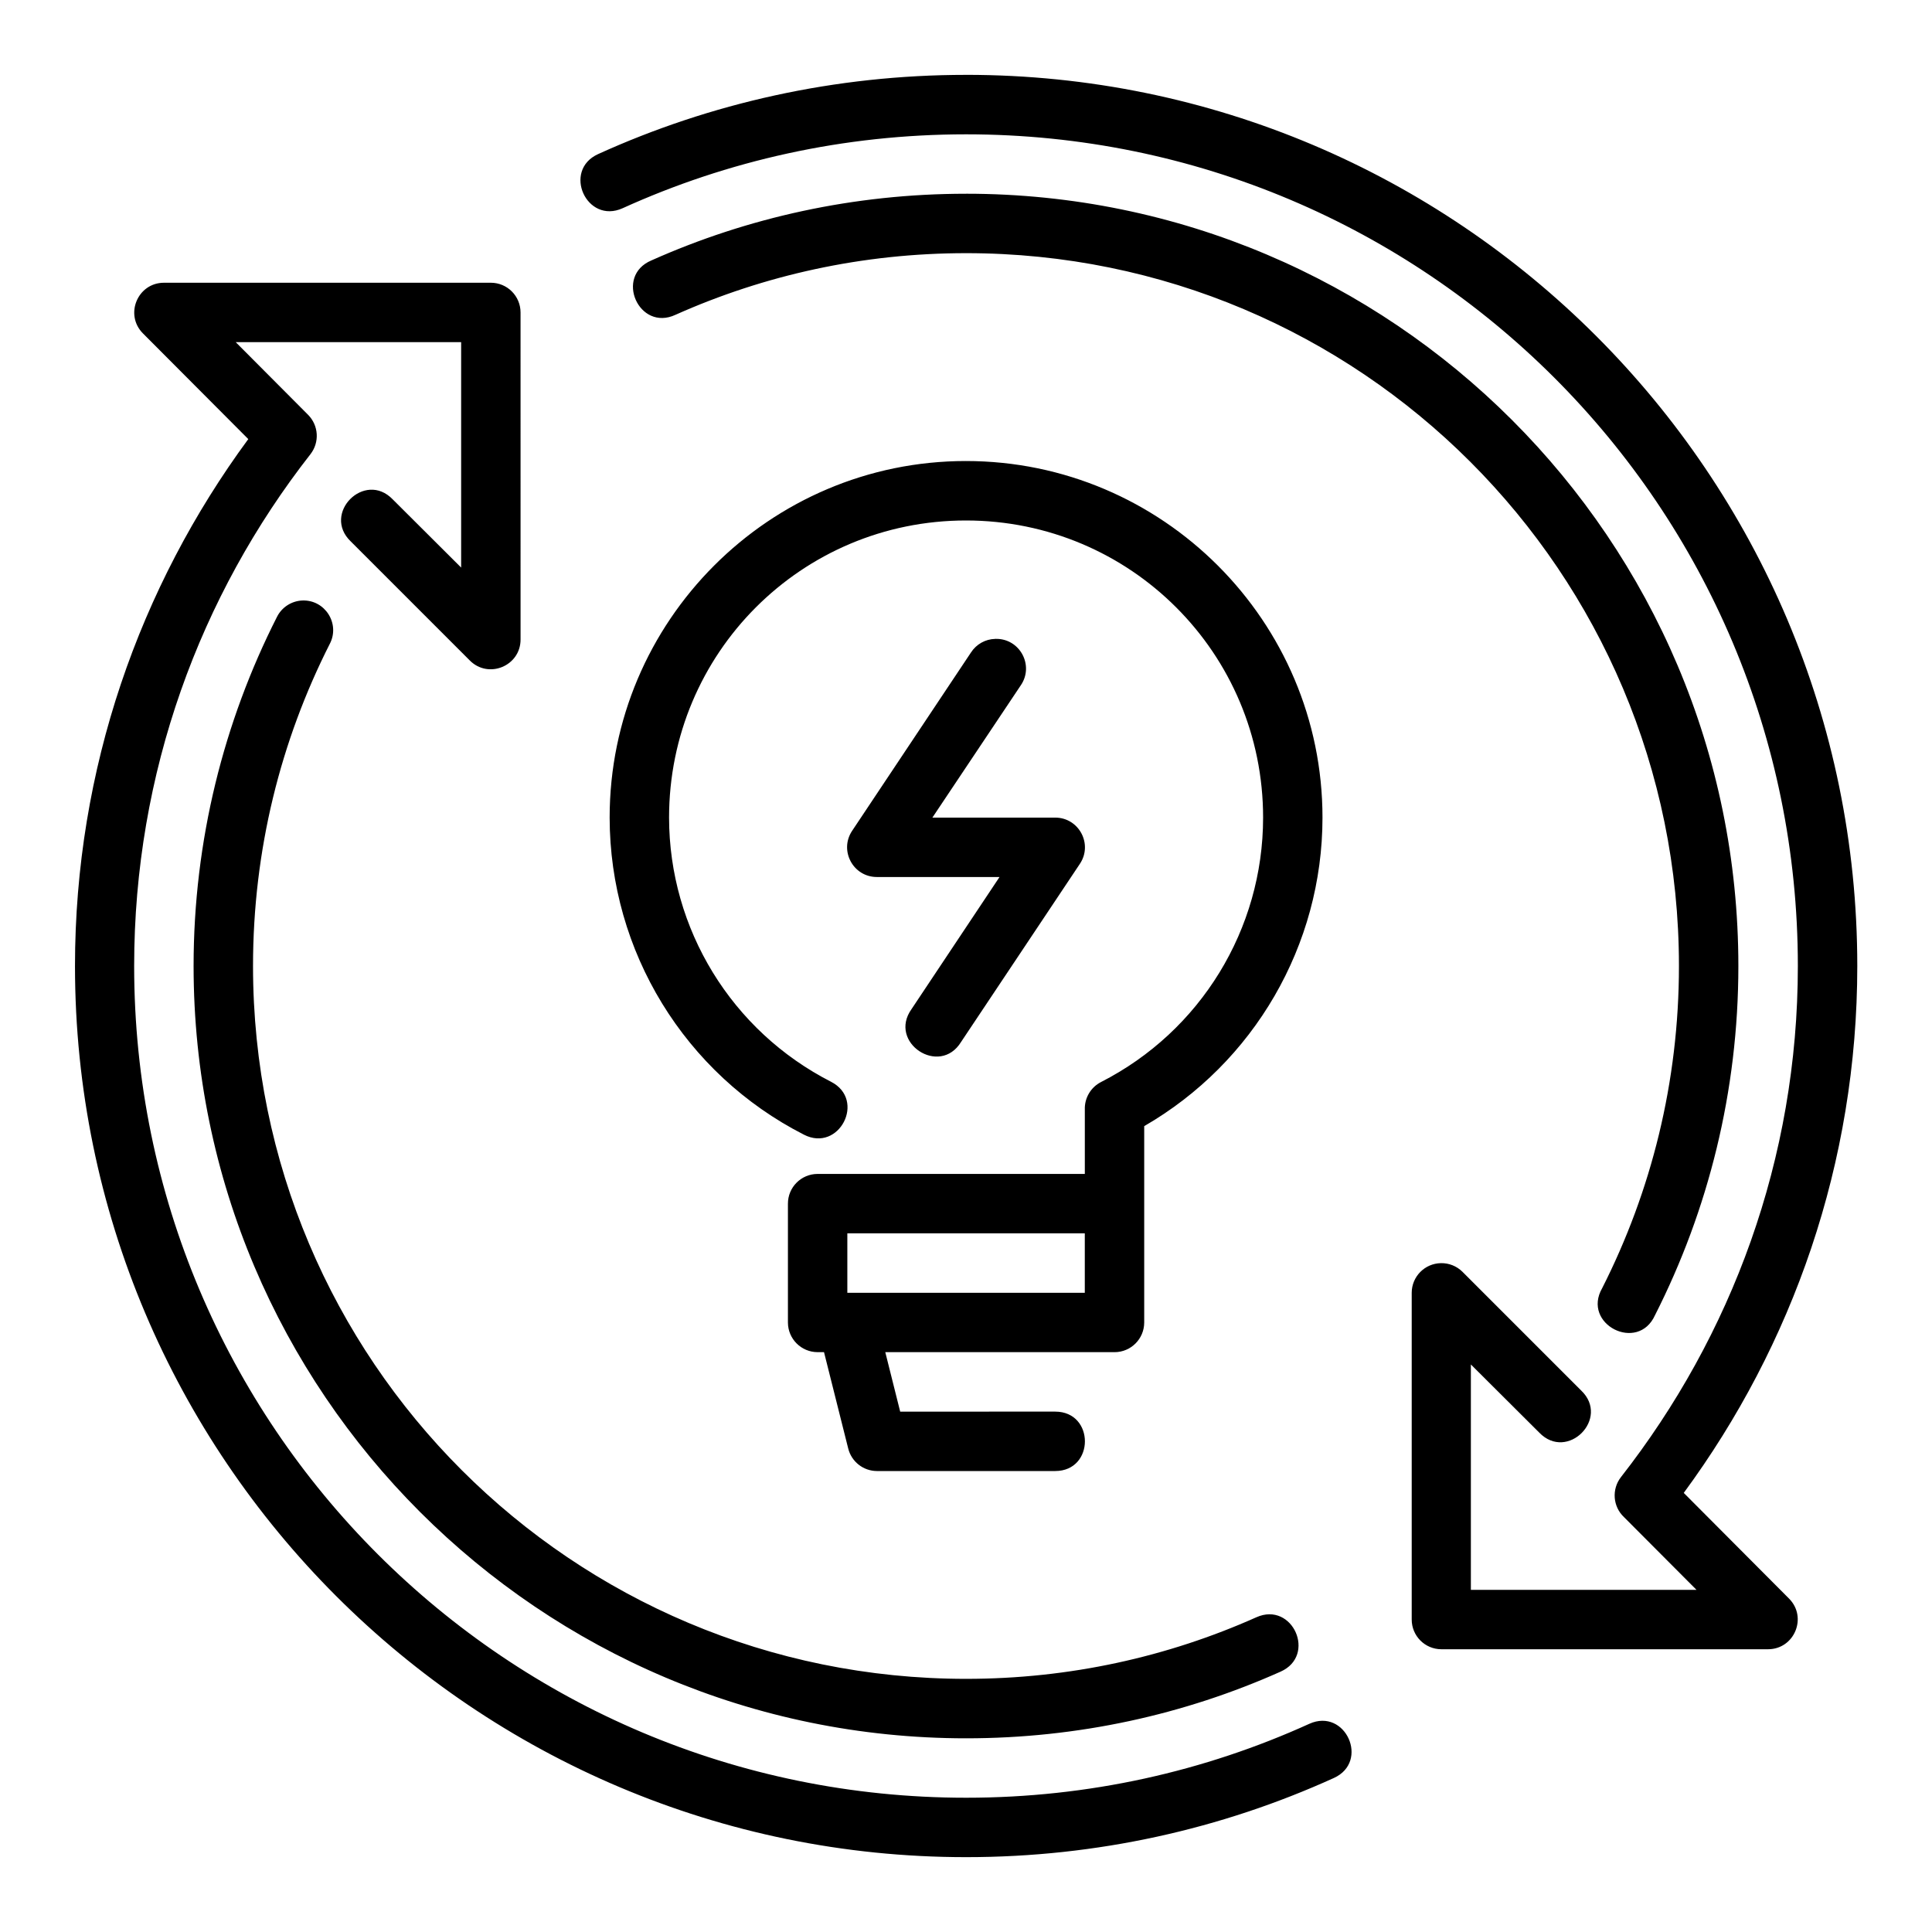 <?xml version="1.0" encoding="UTF-8"?>
<!-- Uploaded to: ICON Repo, www.iconrepo.com, Generator: ICON Repo Mixer Tools -->
<svg fill="#000000" width="800px" height="800px" version="1.1" viewBox="144 144 512 512" xmlns="http://www.w3.org/2000/svg">
 <path d="m400.03 163.84c-34.738 0-67.781 7.496-97.508 20.988-9.57 4.34-3.066 18.684 6.504 14.344 27.734-12.586 58.531-19.574 91.004-19.574 121.83 0 220.42 98.574 220.42 220.4 0 51.191-17.617 98.039-46.895 135.47-2.477 3.207-2.141 7.777 0.801 10.562l19.234 19.297h-59.793v-59.73l18.129 18.066c7.441 7.707 18.848-3.766 11.102-11.164l-31.488-31.488c-1.516-1.492-3.574-2.309-5.703-2.262-4.277 0.09-7.703 3.566-7.719 7.84v86.578c-0.016 4.348 3.492 7.887 7.84 7.902h86.578c7-0.004 10.516-8.457 5.582-13.422l-27.906-28.012c28.805-39.141 45.988-87.387 45.988-139.64 0-130.34-105.82-236.16-236.16-236.16zm0 31.504c-29.664 0-57.926 6.293-83.395 17.668-9.875 4.156-3.312 18.945 6.394 14.406 23.5-10.492 49.57-16.328 77-16.328 104.43 0 188.91 84.477 188.91 188.91 0 30.742-7.332 59.711-20.34 85.363-5.504 9.566 9.488 17.219 14.008 7.148 14.094-27.793 22.078-59.262 22.078-92.512 0-112.95-91.715-204.66-204.66-204.66zm-212.57 23.586c-7 0.004-10.516 8.457-5.582 13.422l27.922 28.012c-28.805 39.141-45.926 87.383-45.926 139.64 0 130.34 105.82 236.16 236.16 236.16 34.738 0 67.719-7.481 97.445-20.973 9.57-4.34 3.066-18.699-6.504-14.359-27.734 12.586-58.469 19.586-90.941 19.586-121.82 0-220.48-98.59-220.48-220.42 0-51.191 17.445-98.207 46.727-135.64 2.449-3.148 2.172-7.617-0.645-10.441l-19.172-19.25h59.746v59.746l-18.141-18.082c-7.441-7.703-18.844 3.766-11.102 11.164l31.504 31.504c4.961 5.043 13.535 1.492 13.484-5.582l-0.004-86.586c0.016-4.371-3.531-7.918-7.902-7.902zm212.52 47.246c-52.078 0-94.418 42.418-94.418 94.496 0.031 35.449 19.902 67.914 51.477 84.023 9.336 4.809 16.547-9.199 7.211-14.008-26.336-13.441-42.914-40.453-42.941-70.02 0-43.57 35.105-78.734 78.676-78.734 43.57 0 78.75 35.168 78.75 78.734-0.004 29.598-16.578 56.625-42.941 70.078-2.727 1.391-4.406 4.231-4.305 7.289v17.066l-70.84 0.004c-4.348 0.016-7.859 3.555-7.84 7.902v31.488c0.016 4.324 3.519 7.824 7.84 7.84h1.723l6.41 25.523c0.867 3.504 4 5.969 7.609 5.981h47.246c10.5 0 10.5-15.746 0-15.746l-41.078 0.004-3.949-15.758h60.777c4.324-0.016 7.824-3.519 7.84-7.84v-52.059c29.09-16.805 47.242-47.93 47.246-81.766 0-52.078-42.418-94.496-94.496-94.496zm-175.91 36.961c-2.848 0.148-5.402 1.801-6.672 4.352-14.094 27.793-22.094 59.262-22.094 92.512 0 112.95 91.789 204.67 204.73 204.67 29.664 0 57.863-6.293 83.332-17.664 9.613-4.266 3.219-18.688-6.394-14.422-23.5 10.492-49.508 16.328-76.938 16.328-104.44 0-188.98-84.477-188.98-188.91 0-30.742 7.332-59.711 20.34-85.363 2.801-5.379-1.277-11.77-7.332-11.5zm183.78 10.164c-0.047 0.004-0.09 0.008-0.137 0.016-2.594 0.059-4.988 1.418-6.394 3.598l-31.488 47.246c-3.508 5.238 0.258 12.273 6.566 12.254h32.488l-23.309 34.992c-6.344 8.859 7.445 17.996 13.129 8.703l31.504-47.23c3.449-5.231-0.297-12.203-6.566-12.207h-32.551l23.371-34.977c3.703-5.281-0.164-12.527-6.609-12.391zm-39.297 157.55h62.93v15.746h-62.93z"/>
</svg>
